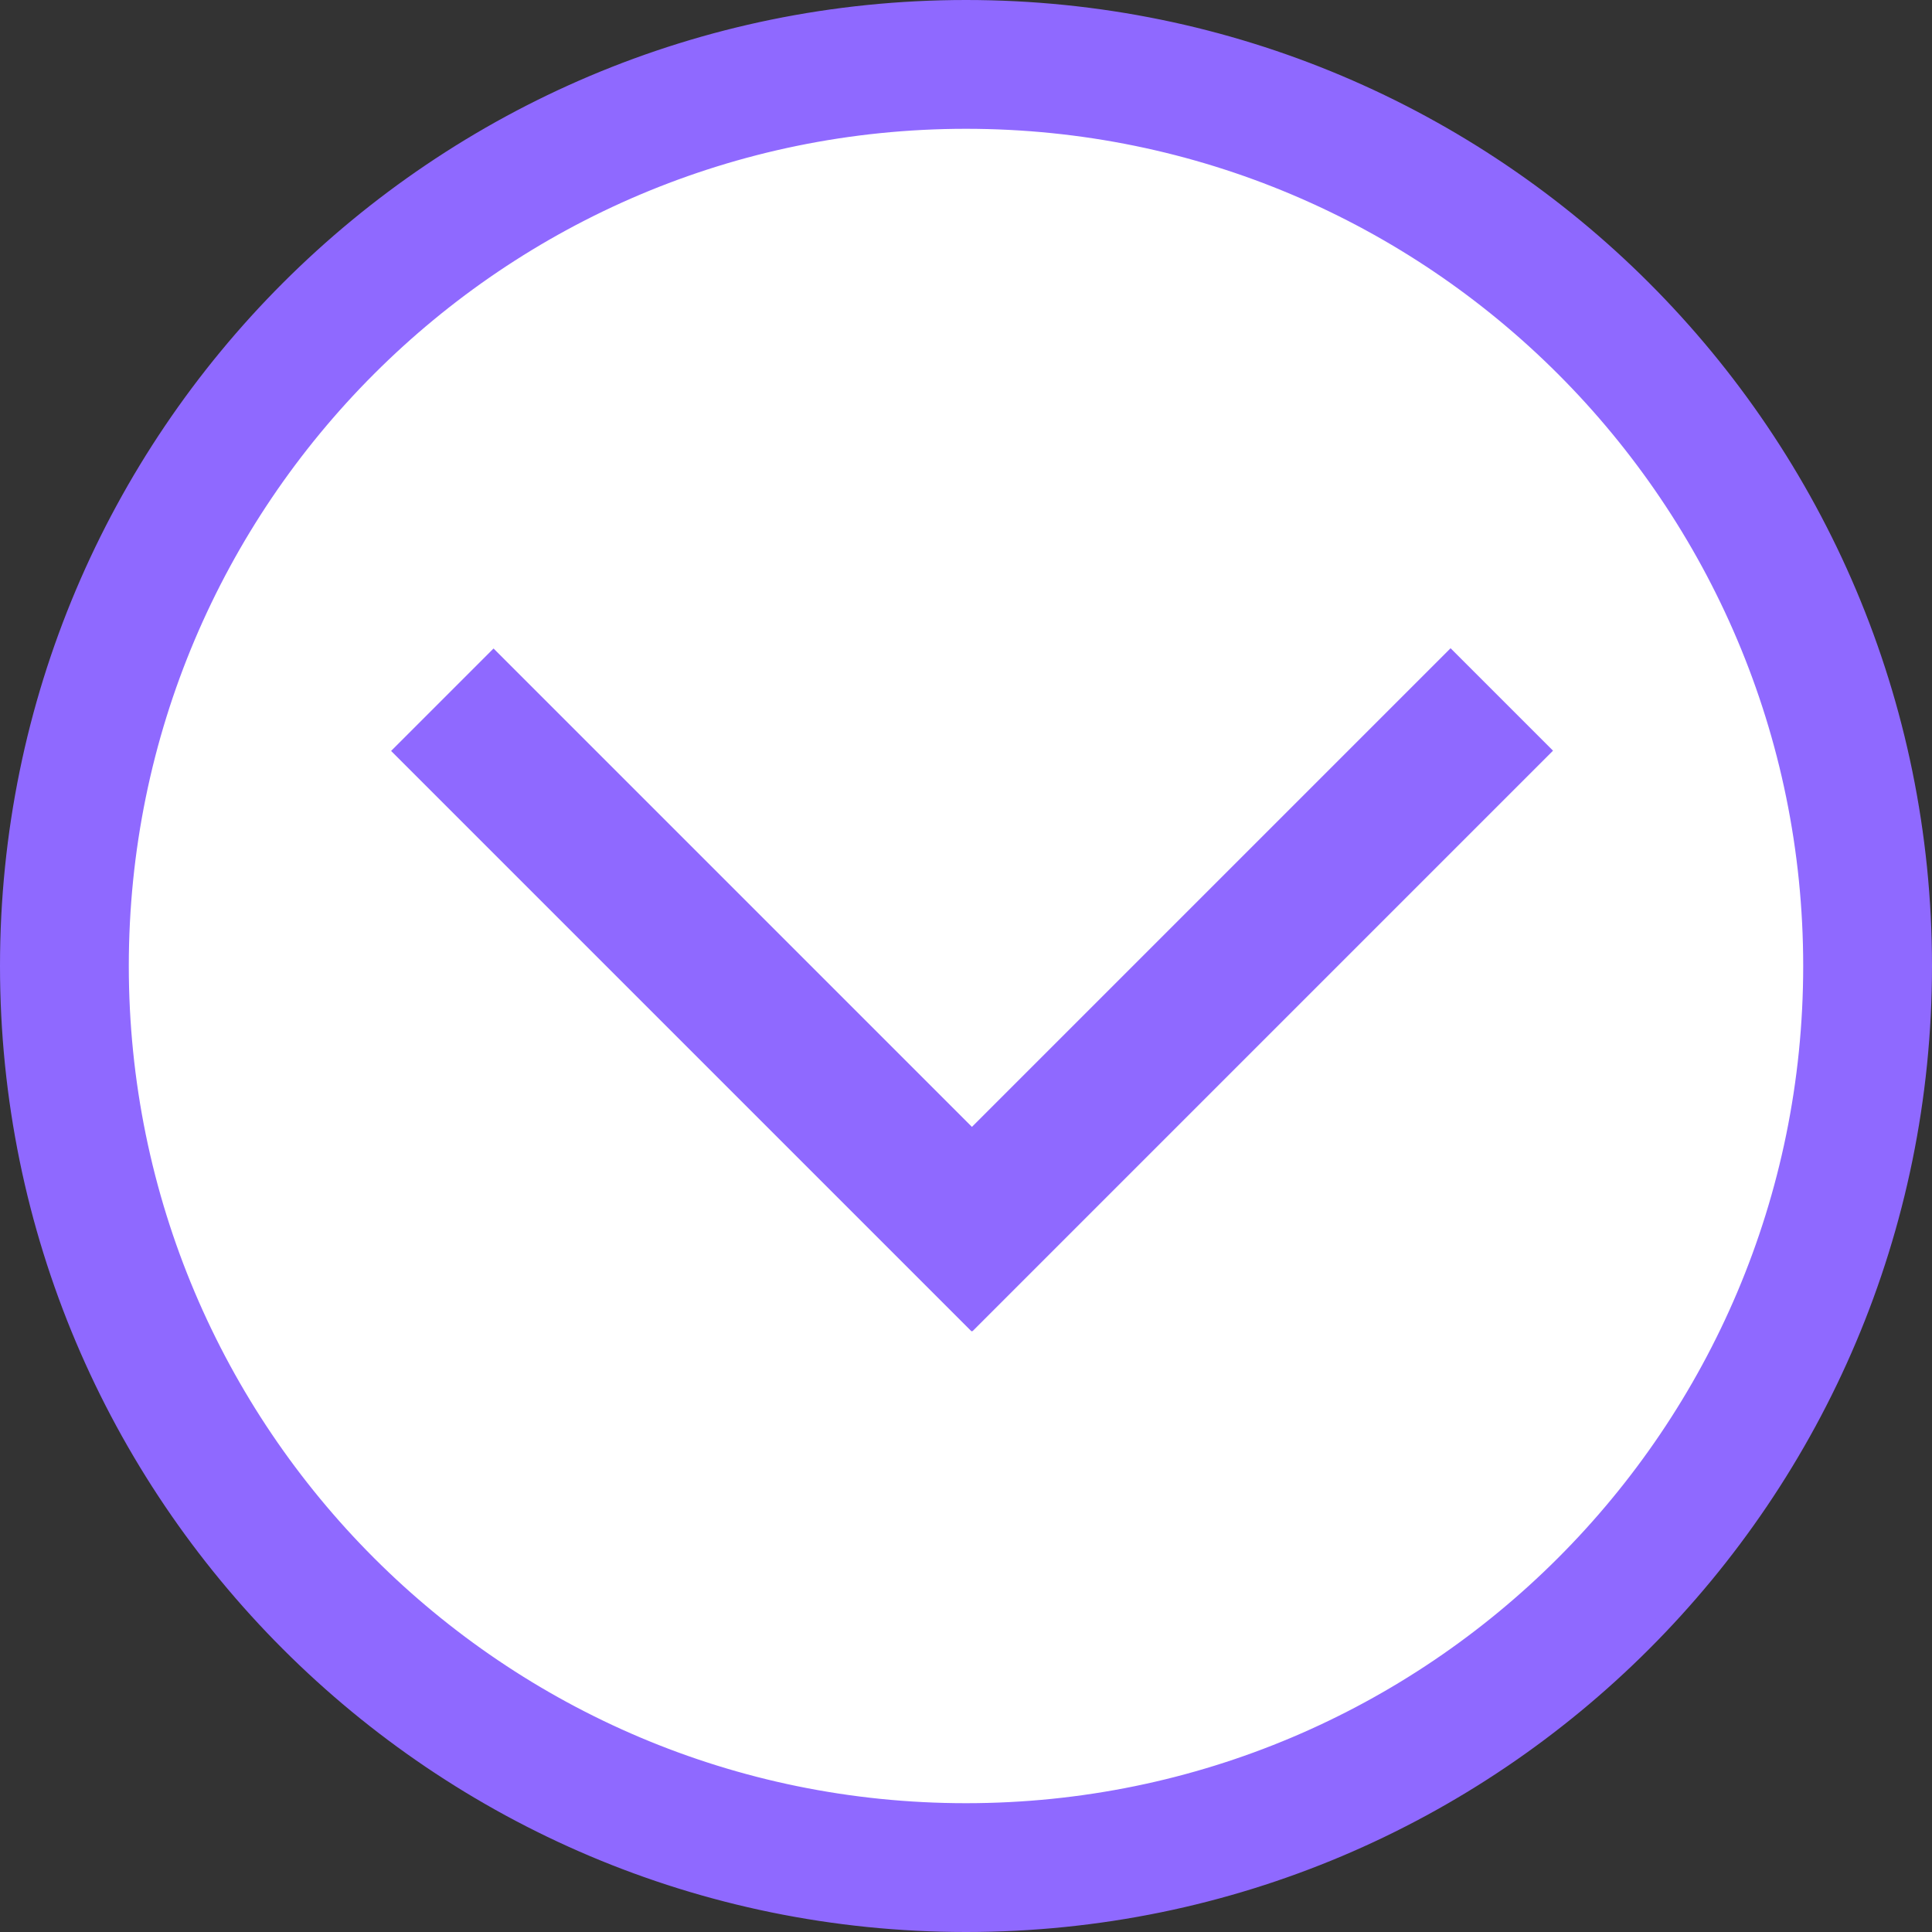 <?xml version="1.0" encoding="UTF-8"?> <!-- Generator: Adobe Illustrator 23.1.0, SVG Export Plug-In . SVG Version: 6.00 Build 0) --> <svg xmlns="http://www.w3.org/2000/svg" xmlns:xlink="http://www.w3.org/1999/xlink" id="Слой_1" x="0px" y="0px" viewBox="0 0 120 120" style="enable-background:new 0 0 120 120;" xml:space="preserve"><rect x="0" y="0" width="120" height="120" fill="#333333" stroke="none"/> <style type="text/css"> .st0{fill:#8F69FF;} .st1{fill:#FFFFFF;} .st2{fill:#8F69FF;stroke:#8F69FF;stroke-miterlimit:10;} </style> <g> <circle class="st0" cx="60" cy="60" r="59.5"></circle> <path class="st0" d="M60,1c32.53,0,59,26.47,59,59c0,32.53-26.47,59-59,59C27.47,119,1,92.53,1,60C1,27.47,27.47,1,60,1 M60,0L60,0 C26.86,0,0,26.86,0,60v0c0,33.14,26.86,60,60,60h0c33.14,0,60-26.86,60-60v0C120,26.86,93.14,0,60,0L60,0z"></path> </g> <g> <circle class="st1" cx="60" cy="60" r="51.5"></circle> <path class="st1" d="M60,9c28.12,0,51,22.88,51,51c0,28.12-22.88,51-51,51C31.88,111,9,88.12,9,60C9,31.88,31.88,9,60,9 M60,8L60,8 C31.28,8,8,31.28,8,60v0c0,28.72,23.28,52,52,52h0c28.72,0,52-23.28,52-52v0C112,31.28,88.72,8,60,8L60,8z"></path> </g> <rect x="20.5" y="57.5" transform="matrix(0.707 0.707 -0.707 0.707 56.814 -14.16)" class="st2" width="50" height="8"></rect> <rect x="50.23" y="57.48" transform="matrix(-0.707 0.707 -0.707 -0.707 171.905 51.752)" class="st2" width="50" height="8"></rect> </svg> 